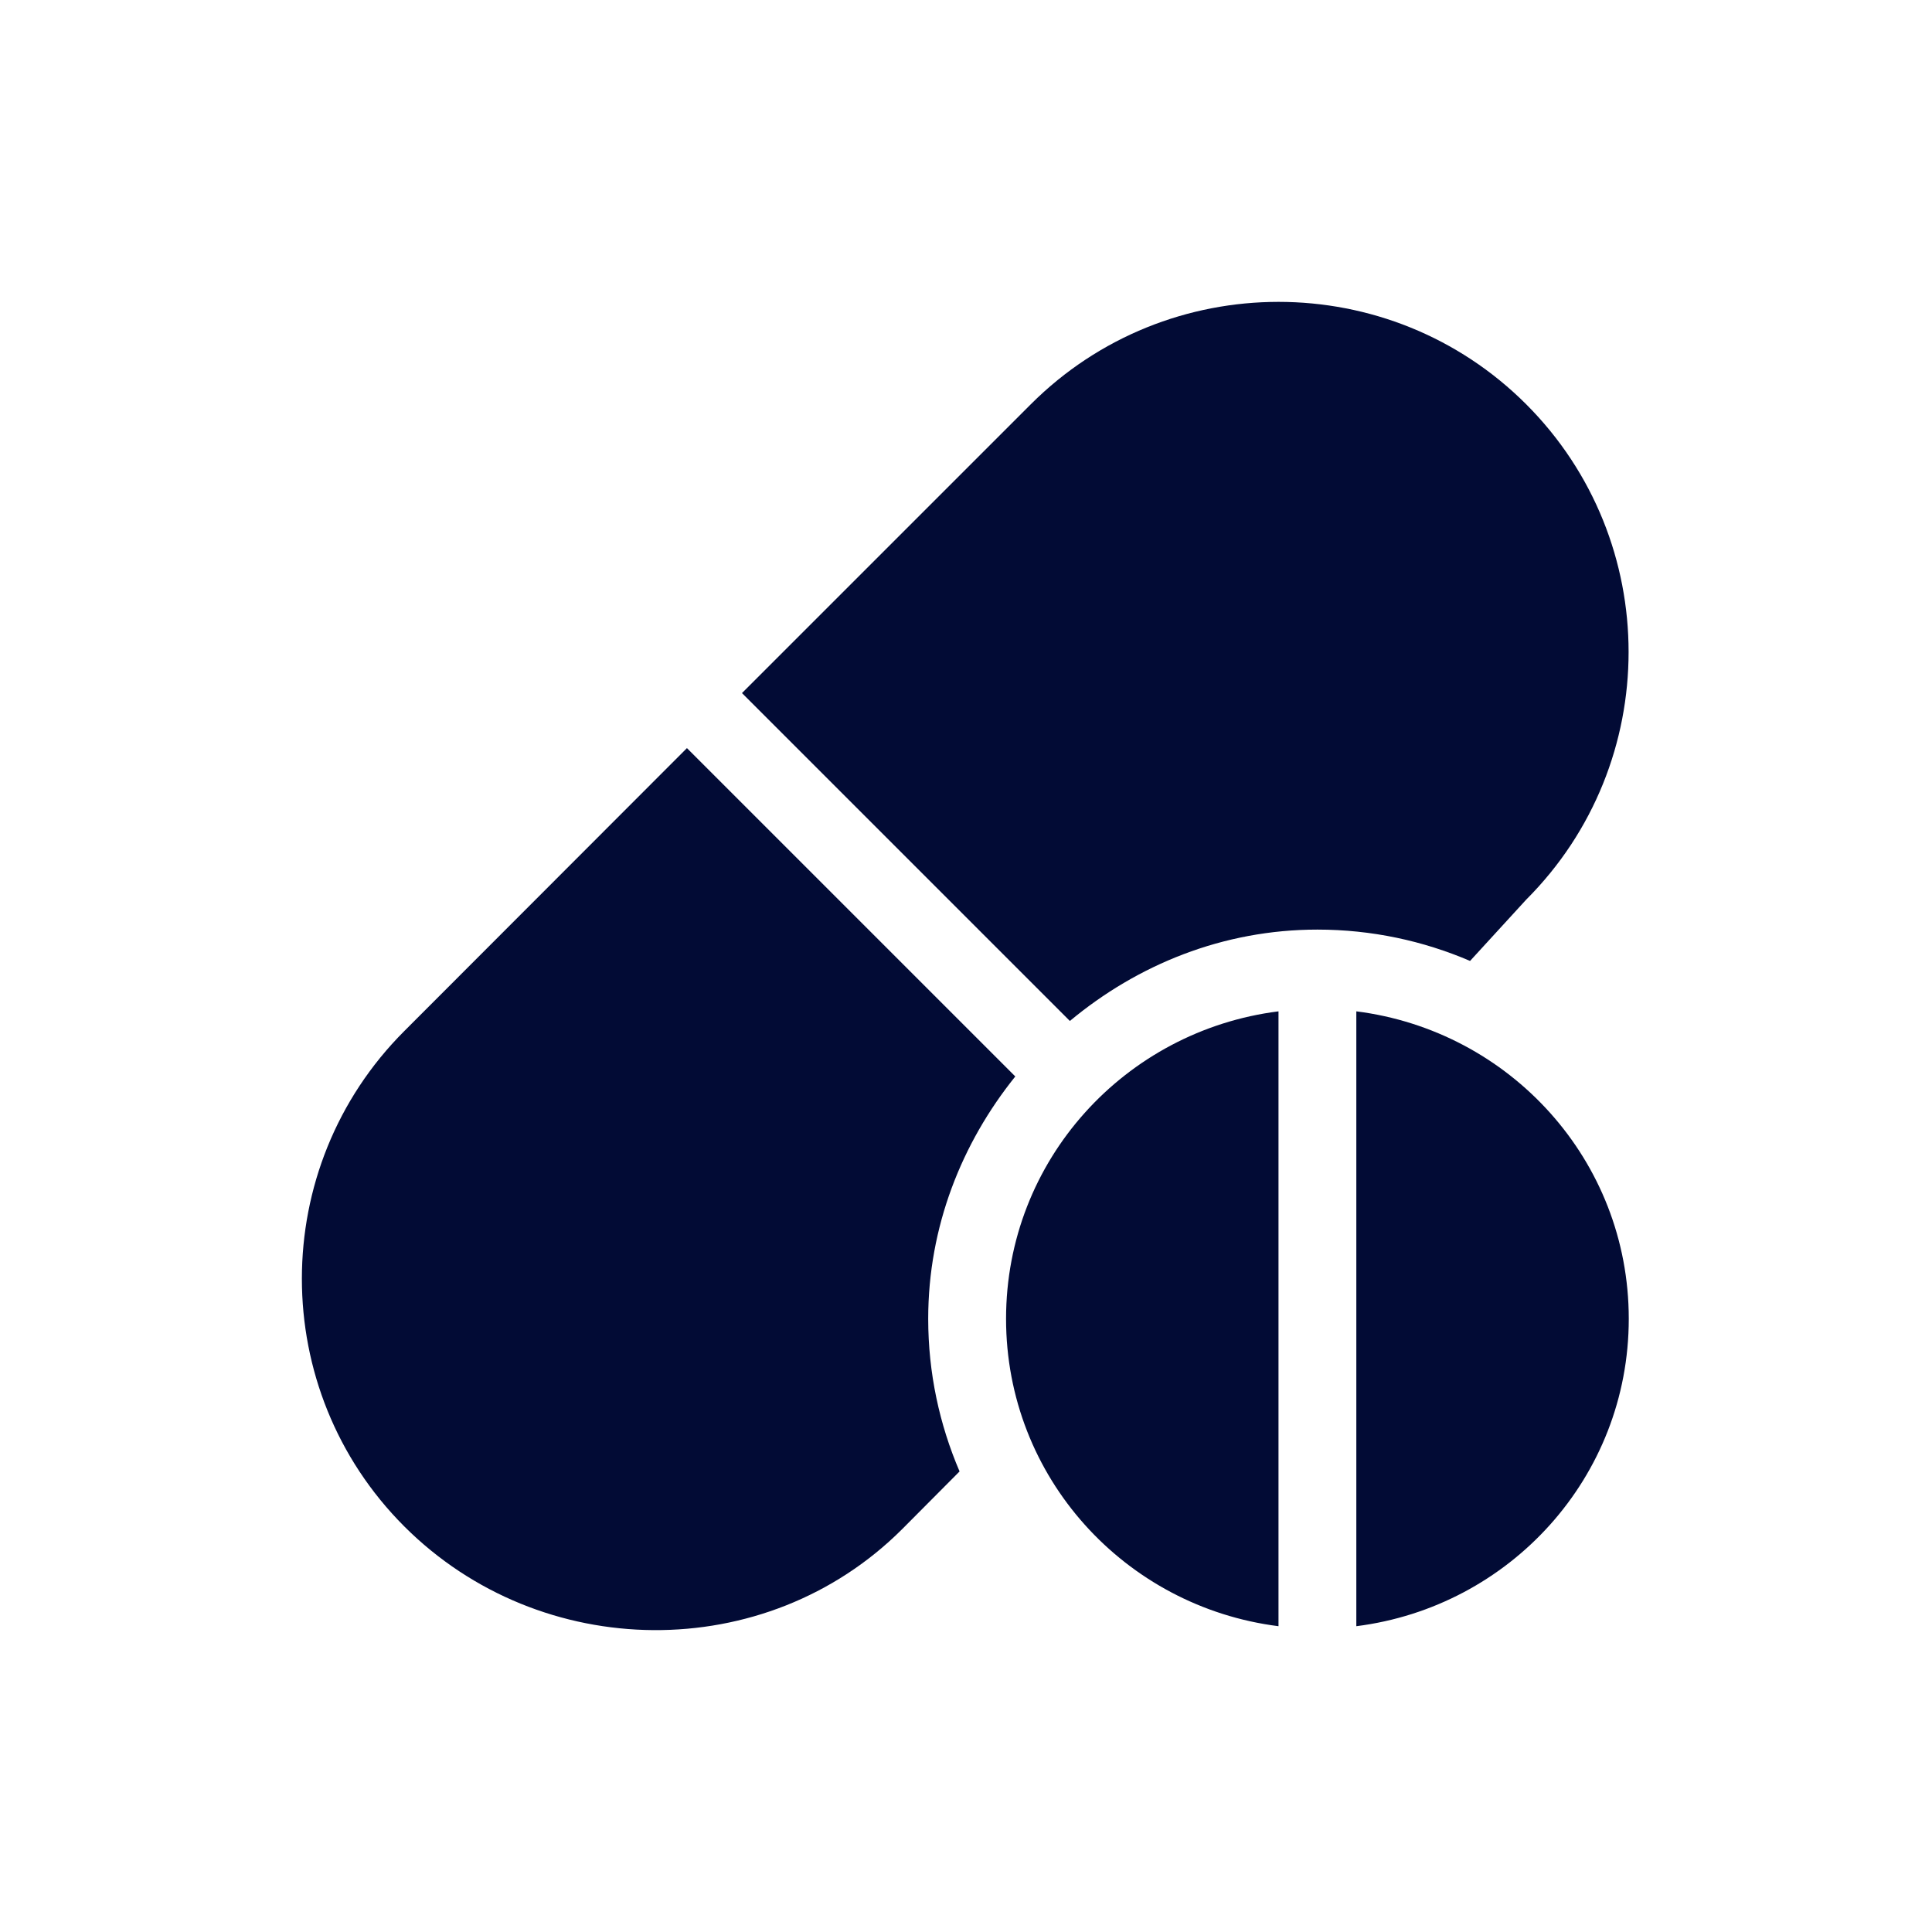 <svg width="64" height="64" viewBox="0 0 64 64" fill="none" xmlns="http://www.w3.org/2000/svg">
<path d="M50.557 13.392C46.032 8.869 38.672 8.869 34.147 13.392L24.579 22.959L35.441 33.821C37.677 31.959 40.511 30.794 43.641 30.794C45.436 30.794 47.144 31.166 48.698 31.832L50.557 29.802C55.08 25.278 55.08 17.917 50.557 13.392ZM33.633 35.659L22.756 24.782L13.393 34.155C8.869 38.678 8.869 46.04 13.393 50.565C17.918 55.087 25.364 55.173 29.889 50.651L31.787 48.743C31.121 47.189 30.748 45.481 30.748 43.686C30.748 40.637 31.857 37.869 33.633 35.659ZM33.327 43.686C33.327 48.941 37.271 53.229 42.352 53.87V33.502C37.271 34.143 33.327 38.431 33.327 43.686ZM44.93 33.502V53.87C50.011 53.229 53.955 48.941 53.955 43.686C53.955 38.431 50.011 34.143 44.93 33.502Z" fill="#020B35"/>
</svg>
